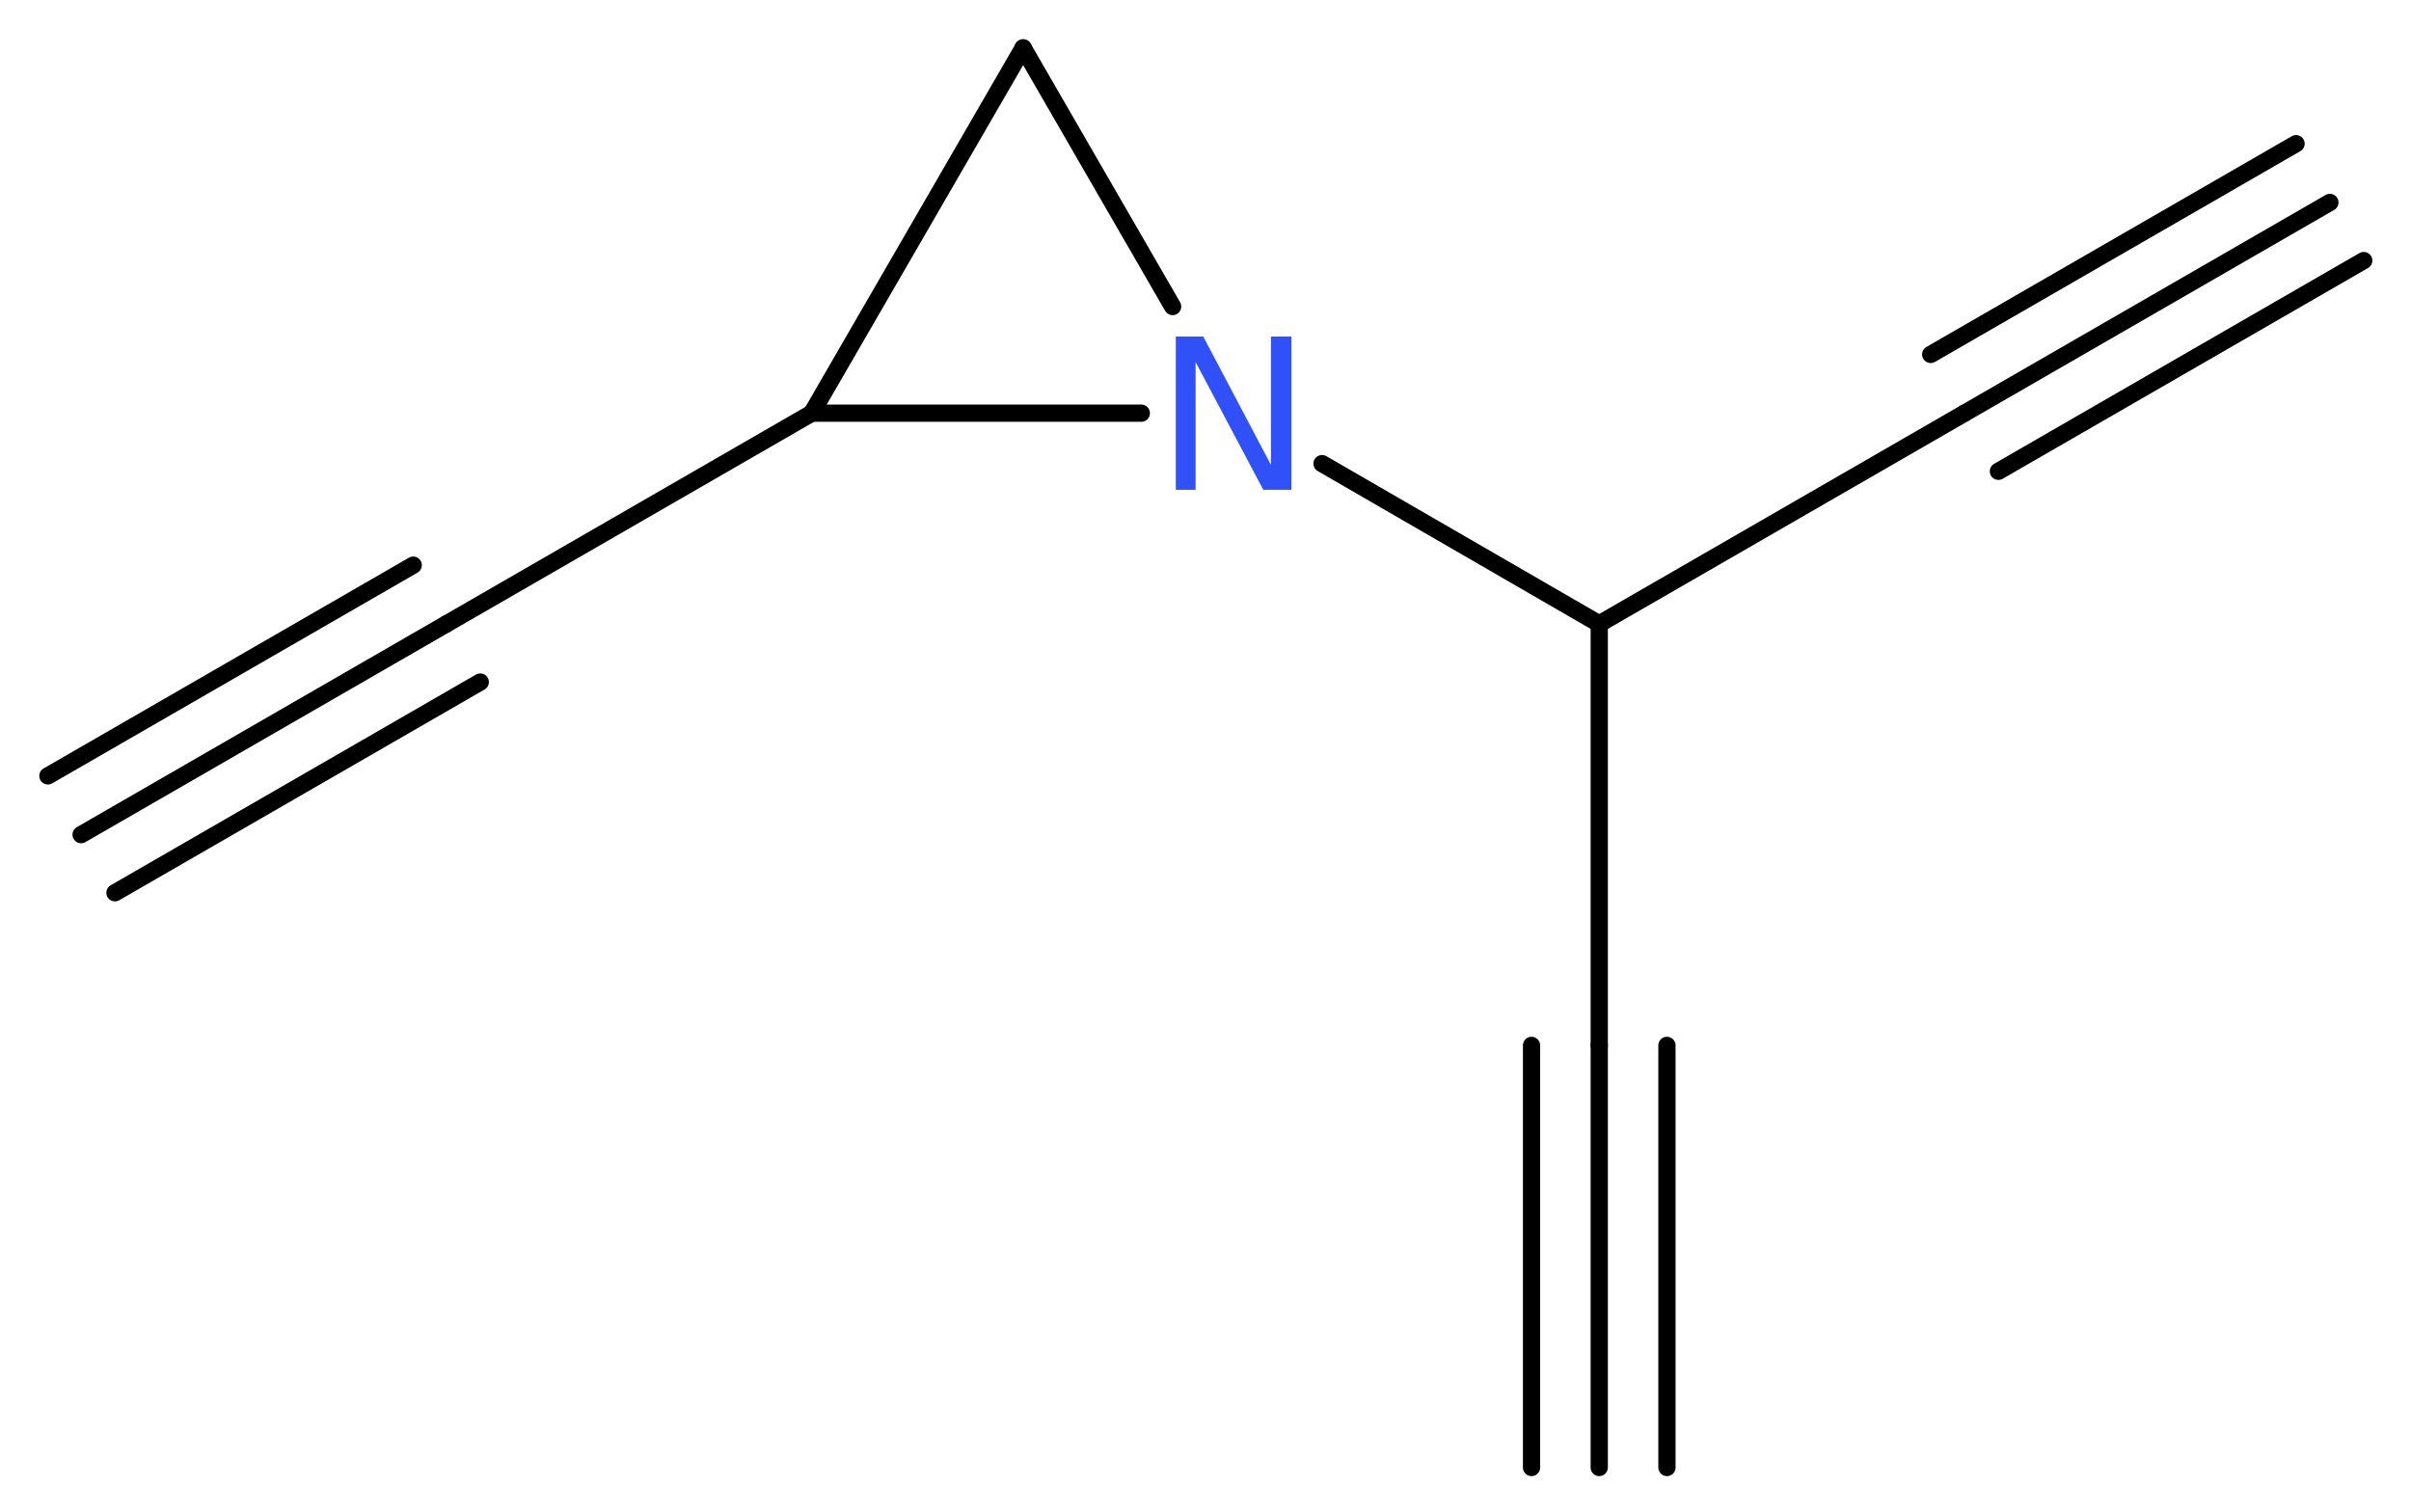 <?xml version='1.0' encoding='UTF-8'?>
<!DOCTYPE svg PUBLIC "-//W3C//DTD SVG 1.1//EN" "http://www.w3.org/Graphics/SVG/1.1/DTD/svg11.dtd">
<svg version='1.2' xmlns='http://www.w3.org/2000/svg' xmlns:xlink='http://www.w3.org/1999/xlink' width='37.75mm' height='23.67mm' viewBox='0 0 37.75 23.67'>
  <desc>Generated by the Chemistry Development Kit (http://github.com/cdk)</desc>
  <g stroke-linecap='round' stroke-linejoin='round' stroke='#000000' stroke-width='.27' fill='#3050F8'>
    <rect x='.0' y='.0' width='38.0' height='24.0' fill='#FFFFFF' stroke='none'/>
    <g id='mol1' class='mol'>
      <g id='mol1bnd1' class='bond'>
        <line x1='36.48' y1='3.17' x2='30.76' y2='6.47'/>
        <line x1='37.01' y1='4.08' x2='31.29' y2='7.38'/>
        <line x1='35.95' y1='2.25' x2='30.23' y2='5.55'/>
      </g>
      <line id='mol1bnd2' class='bond' x1='30.76' y1='6.47' x2='25.04' y2='9.77'/>
      <line id='mol1bnd3' class='bond' x1='25.04' y1='9.77' x2='25.04' y2='16.37'/>
      <g id='mol1bnd4' class='bond'>
        <line x1='25.04' y1='16.37' x2='25.04' y2='22.98'/>
        <line x1='26.1' y1='16.37' x2='26.1' y2='22.98'/>
        <line x1='23.98' y1='16.37' x2='23.98' y2='22.98'/>
      </g>
      <line id='mol1bnd5' class='bond' x1='25.04' y1='9.77' x2='20.7' y2='7.26'/>
      <line id='mol1bnd6' class='bond' x1='18.36' y1='4.8' x2='16.02' y2='.75'/>
      <line id='mol1bnd7' class='bond' x1='16.02' y1='.75' x2='12.71' y2='6.47'/>
      <line id='mol1bnd8' class='bond' x1='17.87' y1='6.47' x2='12.71' y2='6.47'/>
      <line id='mol1bnd9' class='bond' x1='12.71' y1='6.47' x2='6.99' y2='9.77'/>
      <g id='mol1bnd10' class='bond'>
        <line x1='6.99' y1='9.77' x2='1.27' y2='13.07'/>
        <line x1='7.52' y1='10.68' x2='1.8' y2='13.98'/>
        <line x1='6.47' y1='8.85' x2='.75' y2='12.15'/>
      </g>
      <path id='mol1atm6' class='atom' d='M18.41 5.27h.43l1.06 2.01v-2.01h.32v2.4h-.44l-1.06 -2.0v2.0h-.31v-2.4z' stroke='none'/>
    </g>
  </g>
</svg>
